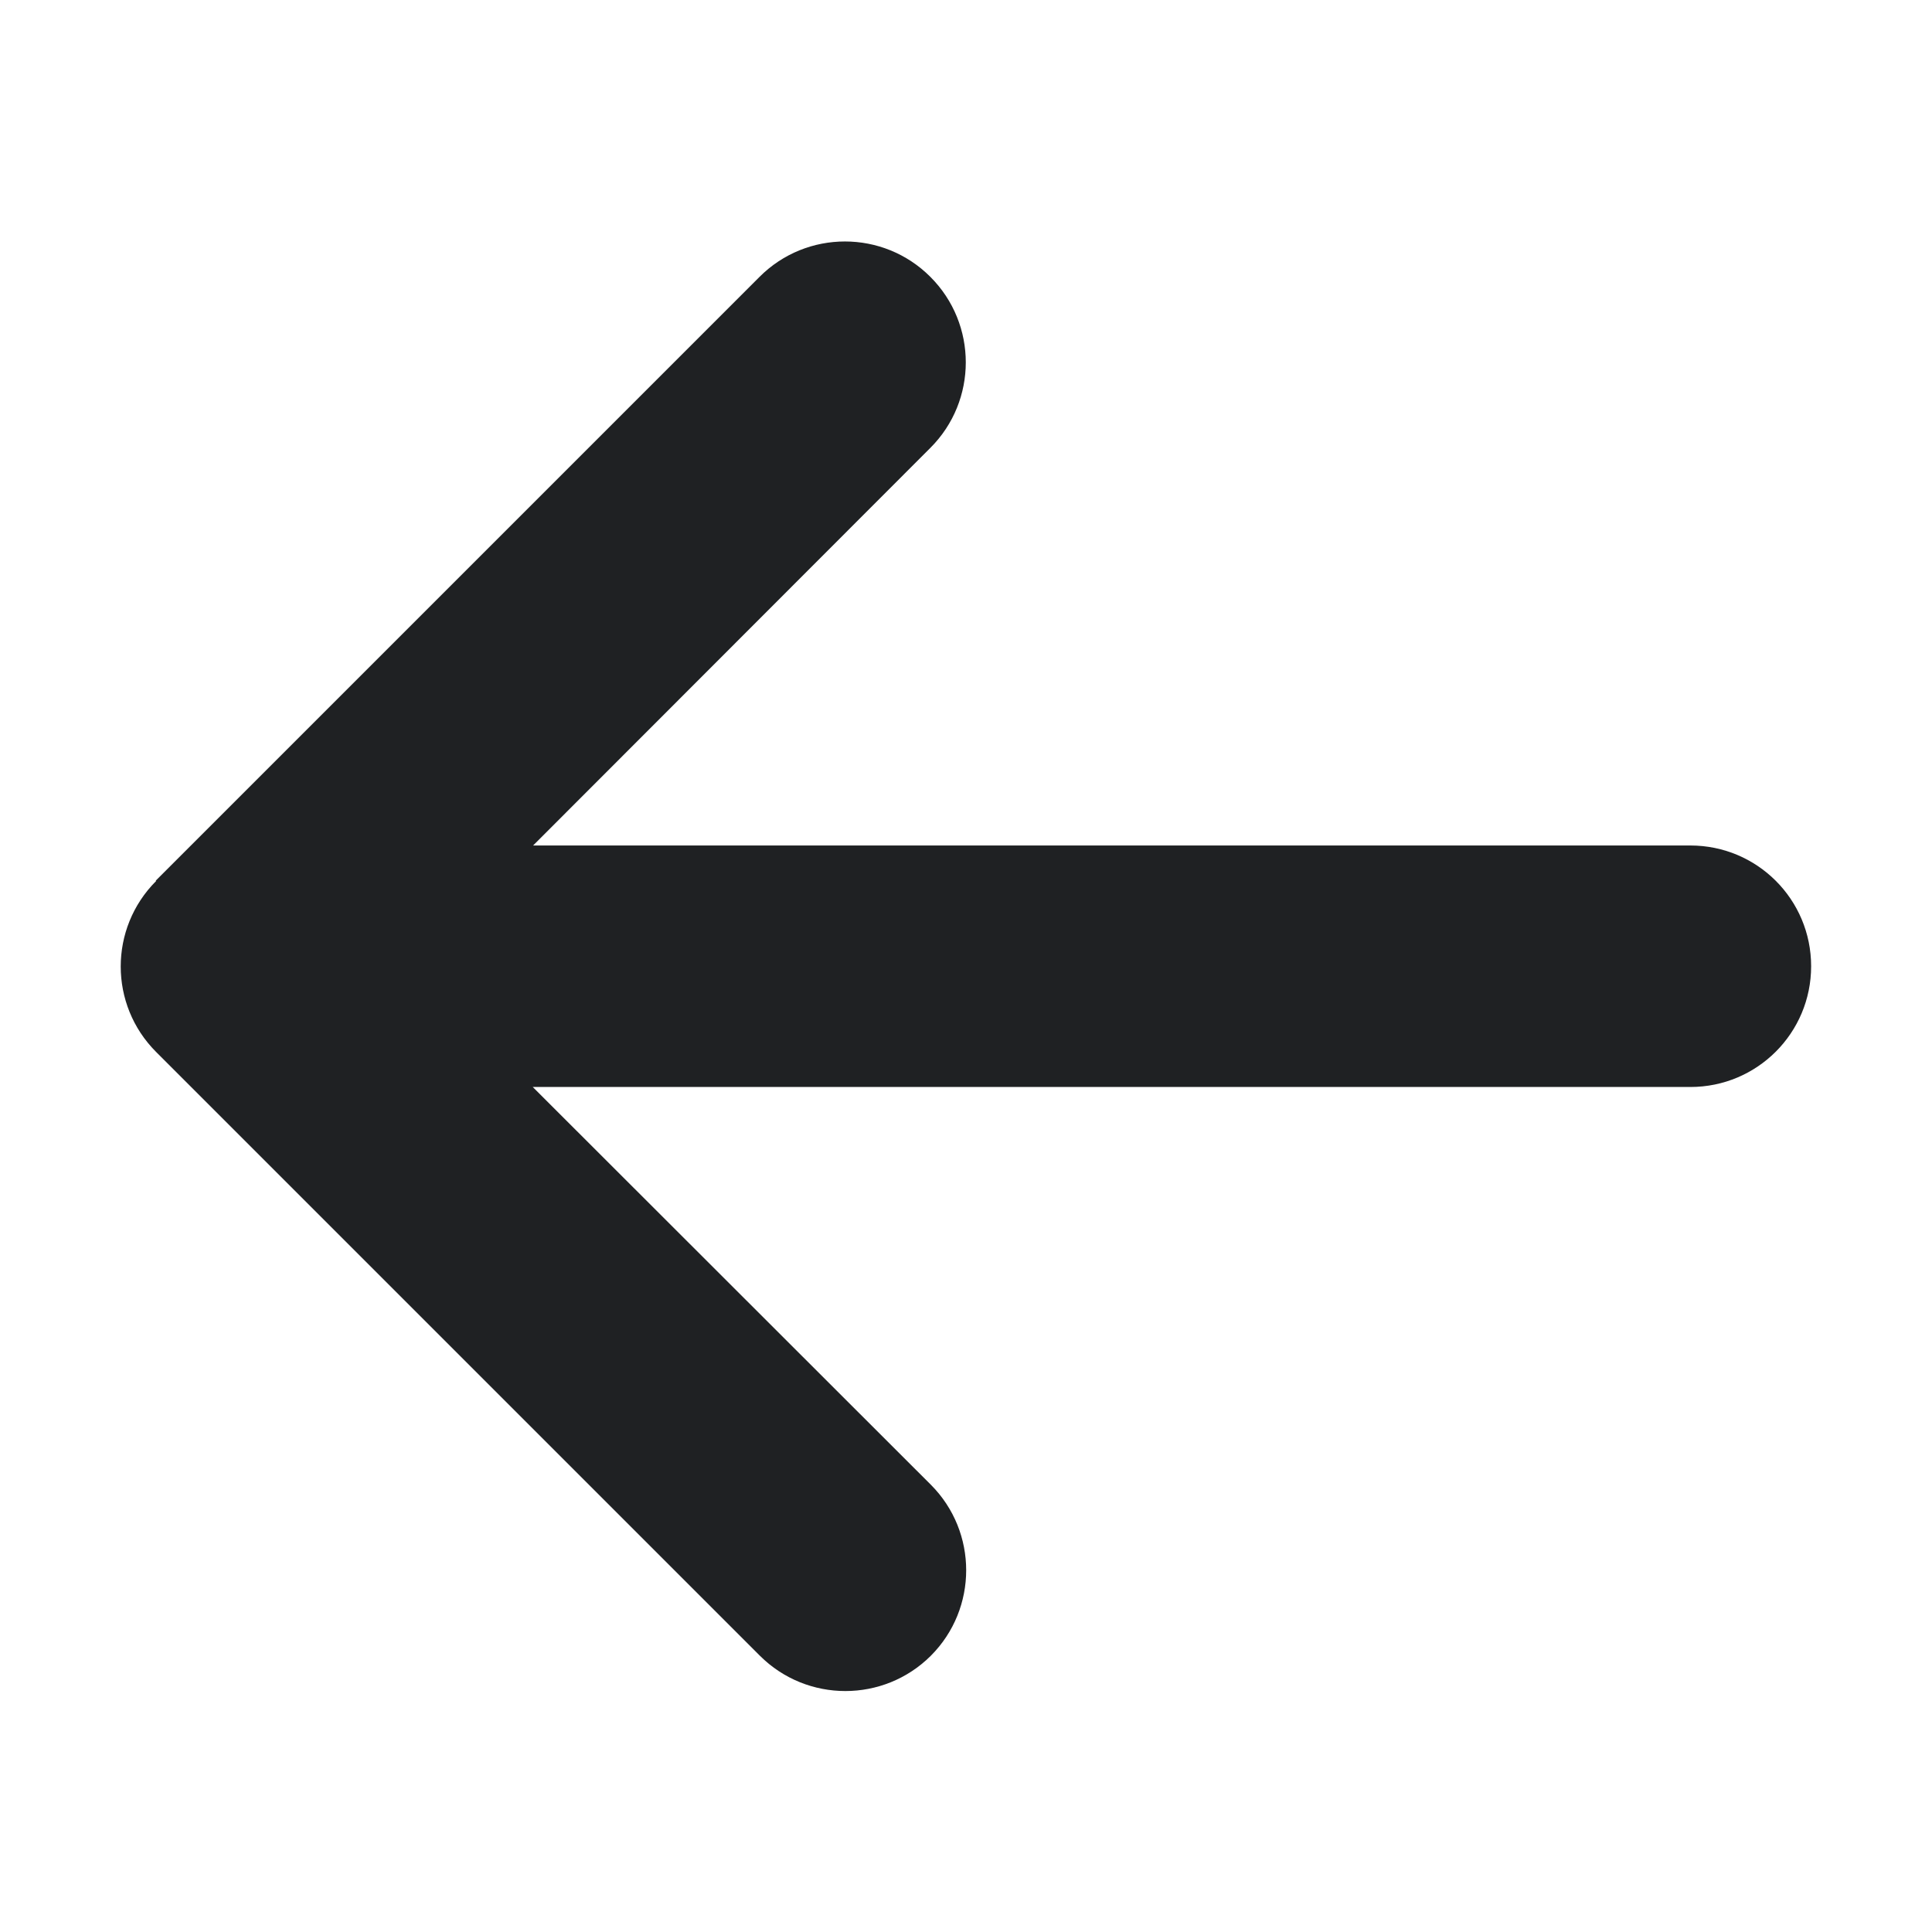 <svg width="16" height="16" viewBox="0 0 16 16" fill="none" xmlns="http://www.w3.org/2000/svg">
<path d="M1.293 7.296C0.902 7.687 0.902 8.321 1.293 8.712L6.293 13.712C6.684 14.102 7.318 14.102 7.709 13.712C8.099 13.321 8.099 12.687 7.709 12.296L4.412 9.002H13.999C14.552 9.002 14.999 8.555 14.999 8.002C14.999 7.449 14.552 7.002 13.999 7.002H4.415L7.705 3.709C8.096 3.318 8.096 2.684 7.705 2.293C7.315 1.902 6.68 1.902 6.29 2.293L1.29 7.293L1.293 7.296Z" fill="#1F2123"/>
</svg>

